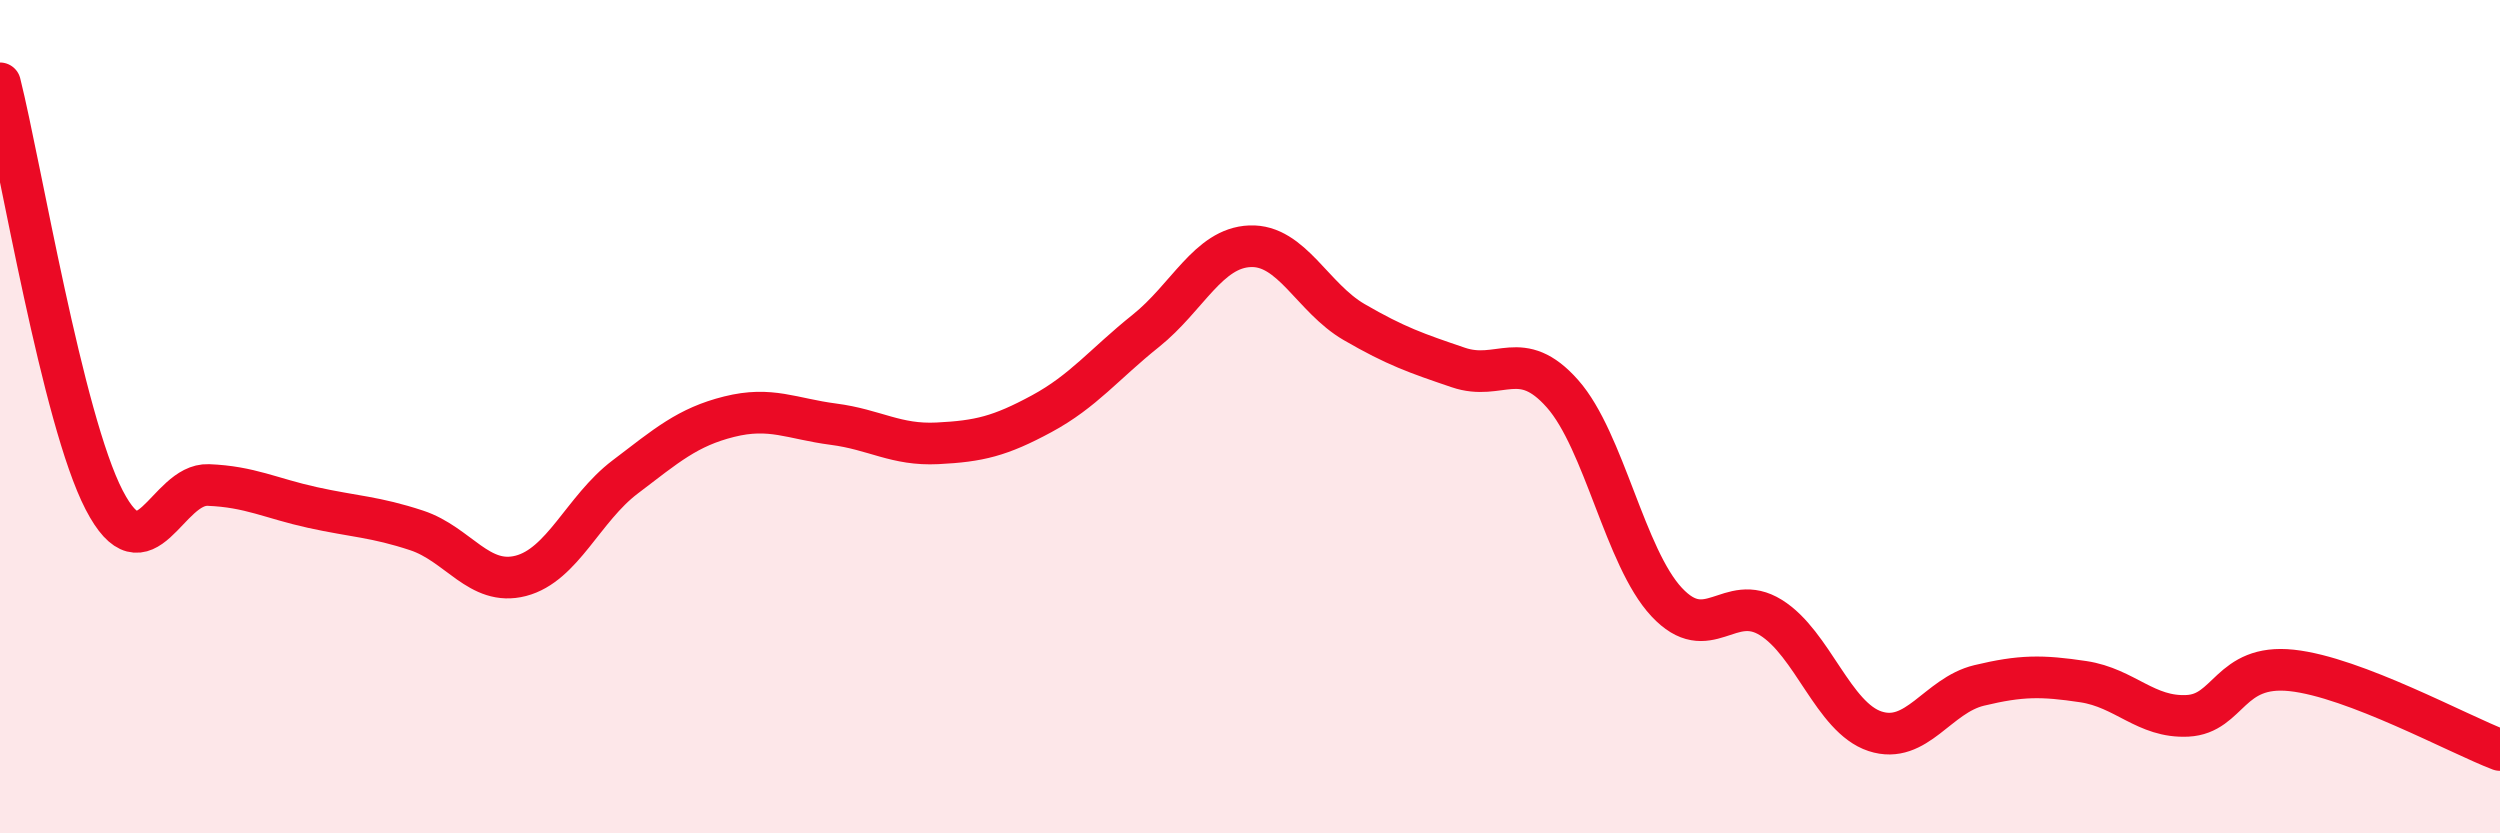 
    <svg width="60" height="20" viewBox="0 0 60 20" xmlns="http://www.w3.org/2000/svg">
      <path
        d="M 0,2 C 0.5,4 1.5,10.07 2.5,12 C 3.5,13.93 4,11.6 5,11.64 C 6,11.68 6.5,11.96 7.5,12.18 C 8.5,12.4 9,12.4 10,12.73 C 11,13.06 11.5,14.08 12.5,13.82 C 13.5,13.56 14,12.21 15,11.45 C 16,10.69 16.5,10.25 17.5,10 C 18.5,9.75 19,10.05 20,10.18 C 21,10.31 21.5,10.69 22.5,10.64 C 23.5,10.59 24,10.47 25,9.93 C 26,9.39 26.5,8.74 27.5,7.94 C 28.5,7.14 29,5.95 30,5.91 C 31,5.87 31.5,7.15 32.5,7.73 C 33.5,8.31 34,8.48 35,8.82 C 36,9.16 36.5,8.32 37.5,9.45 C 38.5,10.58 39,13.38 40,14.45 C 41,15.52 41.5,14.2 42.5,14.82 C 43.5,15.44 44,17.22 45,17.55 C 46,17.88 46.5,16.69 47.5,16.45 C 48.5,16.21 49,16.21 50,16.36 C 51,16.51 51.5,17.23 52.5,17.18 C 53.5,17.13 53.5,15.93 55,16.09 C 56.5,16.25 59,17.62 60,18L60 20L0 20Z"
        fill="#EB0A25"
        opacity="0.1"
        stroke-linecap="round"
        stroke-linejoin="round"
      />
      <path
        d="M 0,2 C 0.5,4 1.5,10.07 2.5,12 C 3.5,13.93 4,11.6 5,11.64 C 6,11.68 6.5,11.96 7.5,12.18 C 8.5,12.4 9,12.4 10,12.73 C 11,13.06 11.5,14.08 12.5,13.82 C 13.5,13.56 14,12.21 15,11.45 C 16,10.69 16.5,10.25 17.5,10 C 18.5,9.75 19,10.05 20,10.18 C 21,10.31 21.5,10.69 22.5,10.64 C 23.5,10.59 24,10.47 25,9.93 C 26,9.39 26.5,8.74 27.5,7.94 C 28.5,7.14 29,5.95 30,5.91 C 31,5.87 31.5,7.15 32.5,7.73 C 33.5,8.31 34,8.48 35,8.82 C 36,9.16 36.5,8.32 37.5,9.45 C 38.5,10.58 39,13.38 40,14.45 C 41,15.52 41.5,14.2 42.5,14.82 C 43.5,15.44 44,17.22 45,17.55 C 46,17.88 46.5,16.69 47.5,16.45 C 48.5,16.21 49,16.21 50,16.36 C 51,16.51 51.5,17.23 52.5,17.18 C 53.5,17.13 53.5,15.93 55,16.09 C 56.5,16.25 59,17.62 60,18"
        stroke="#EB0A25"
        stroke-width="1"
        fill="none"
        stroke-linecap="round"
        stroke-linejoin="round"
      />
    </svg>
  